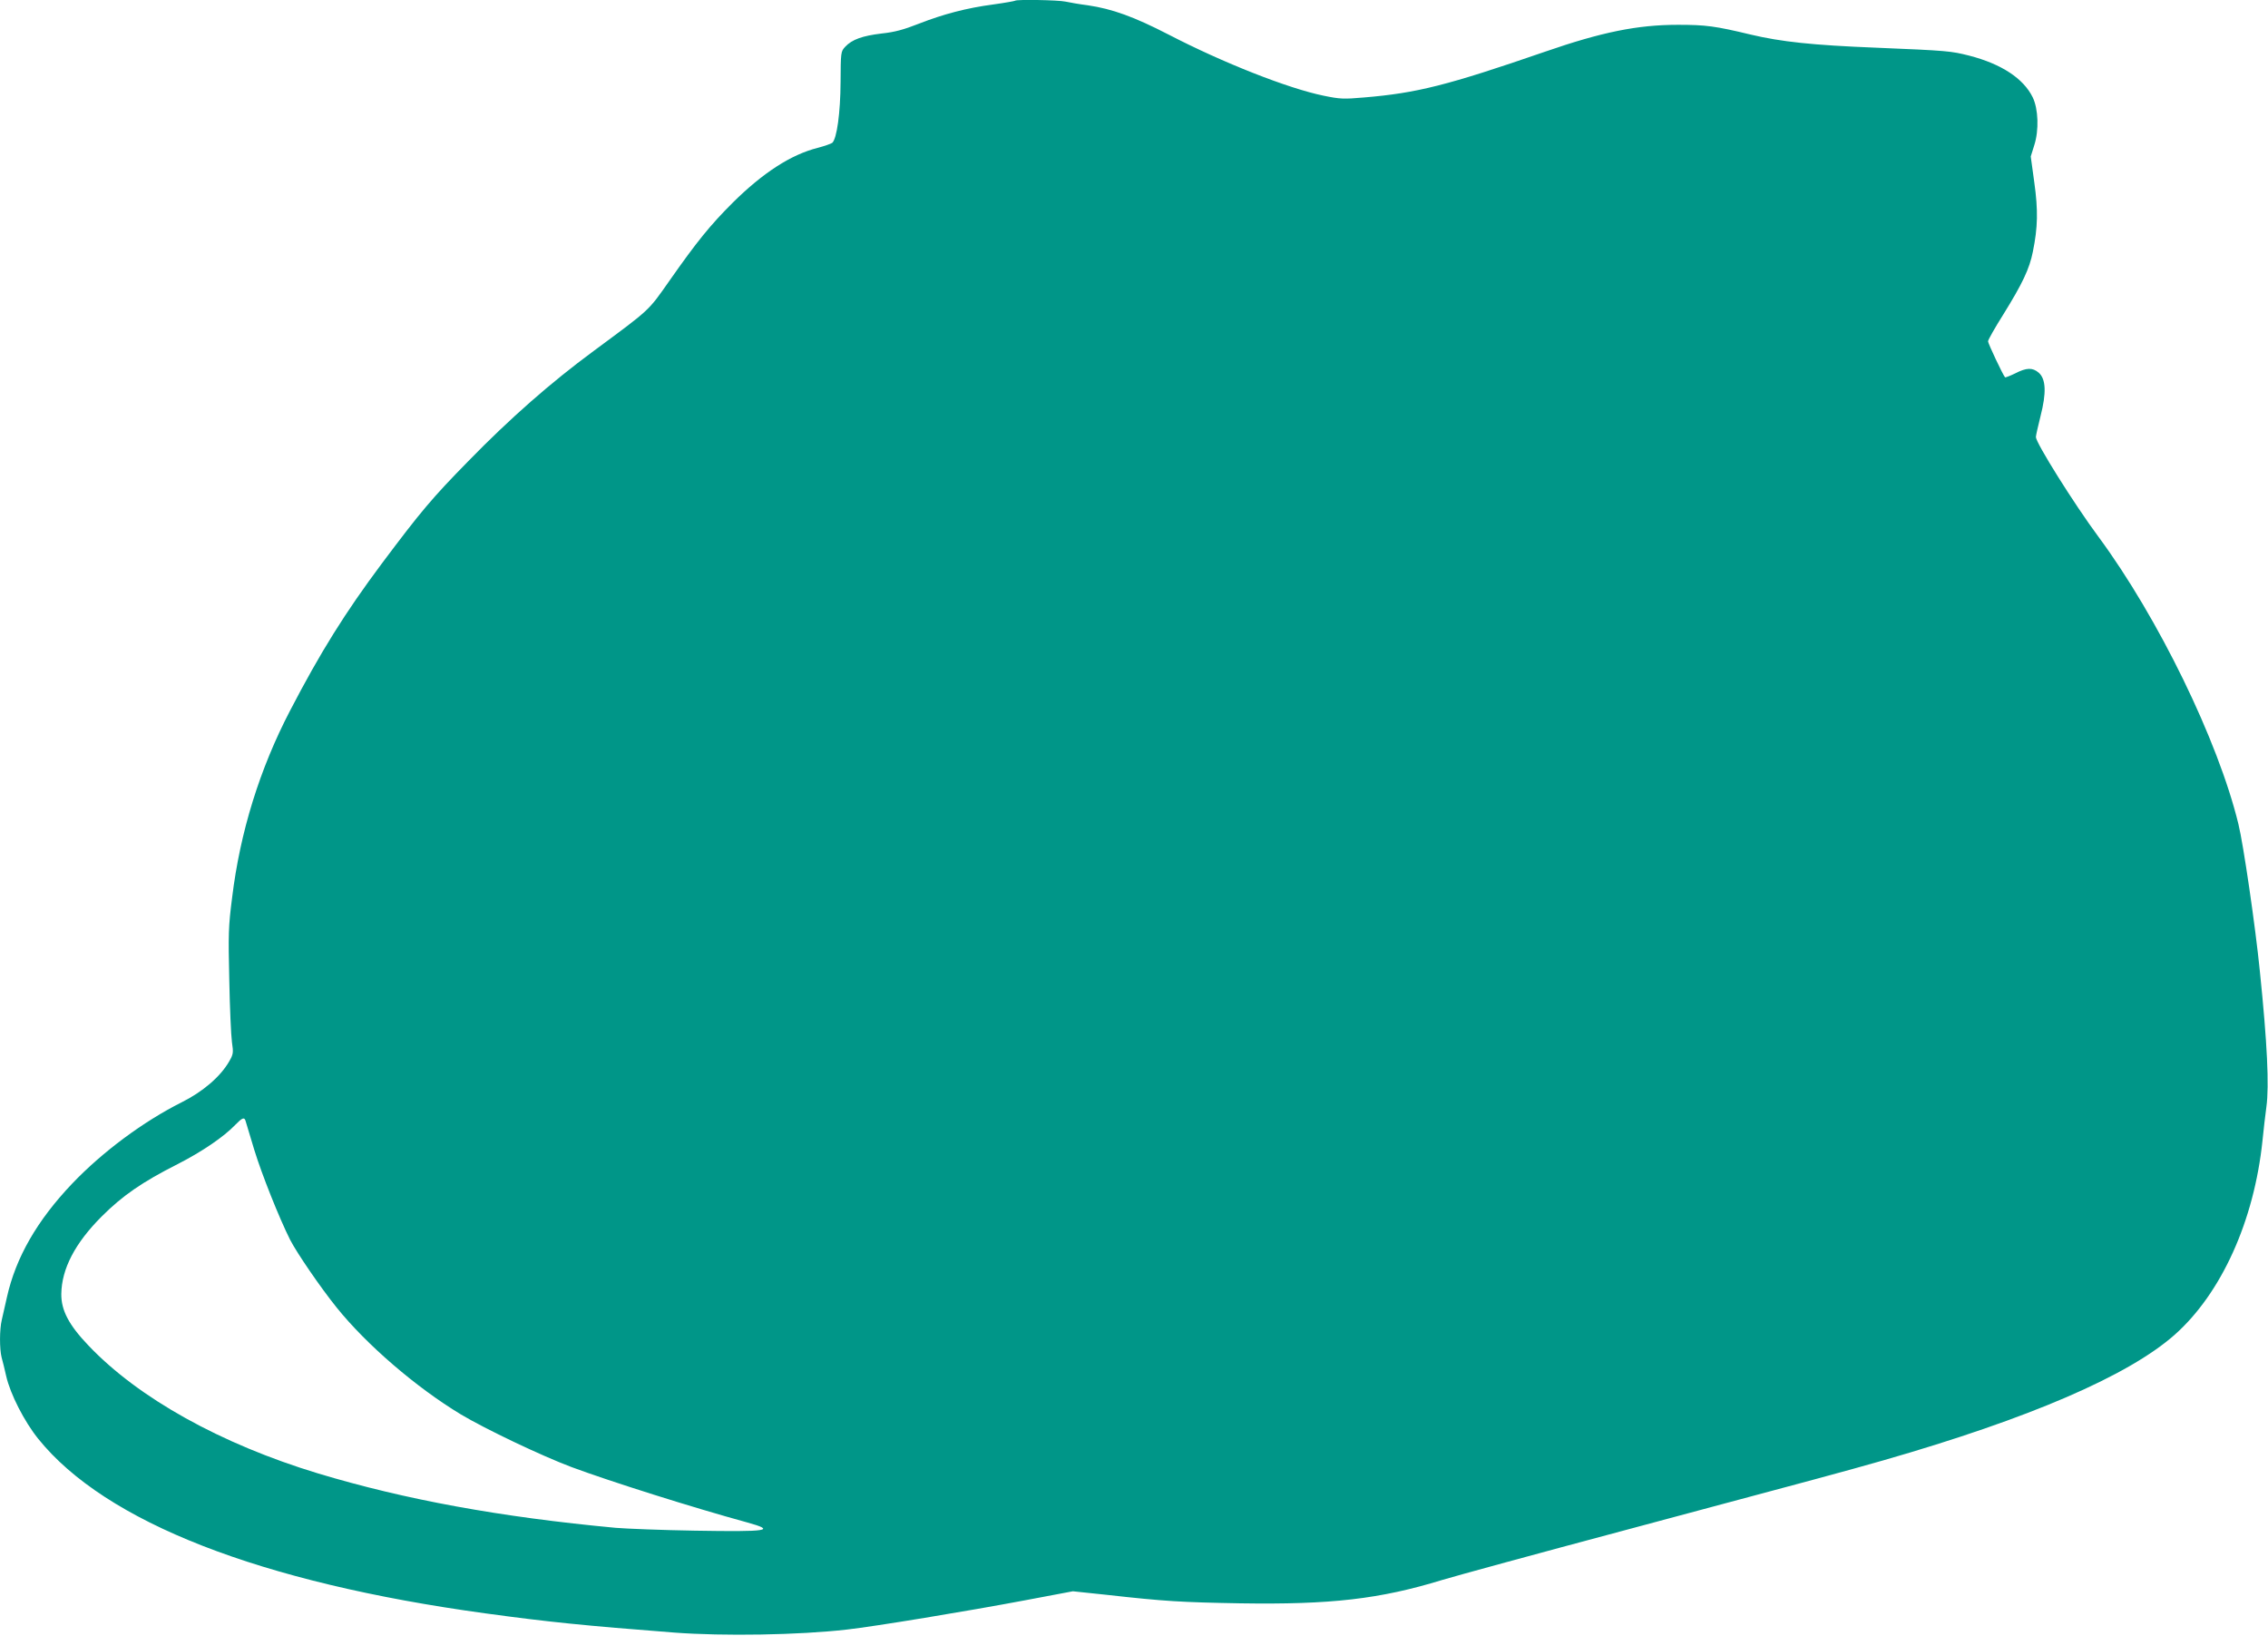 <?xml version="1.0" standalone="no"?>
<!DOCTYPE svg PUBLIC "-//W3C//DTD SVG 20010904//EN"
 "http://www.w3.org/TR/2001/REC-SVG-20010904/DTD/svg10.dtd">
<svg version="1.0" xmlns="http://www.w3.org/2000/svg"
 width="1280pt" height="923pt" viewBox="0 0 1280 923"
 preserveAspectRatio="xMidYMid meet">
<g transform="translate(0,923) scale(0.1,-0.1)"
fill="#009688" stroke="none">
<path d="M5729 9226 c-2 -2 -57 -12 -122 -21 -152 -20 -284 -55 -422 -109 -84
-33 -134 -47 -209 -55 -109 -13 -168 -34 -206 -75 -25 -27 -25 -31 -26 -199
-1 -175 -21 -319 -47 -343 -7 -5 -43 -18 -81 -28 -152 -38 -310 -141 -480
-309 -129 -129 -202 -219 -357 -440 -123 -175 -105 -158 -428 -397 -243 -179
-473 -381 -707 -621 -206 -210 -269 -285 -490 -580 -206 -276 -345 -498 -517
-829 -171 -328 -282 -685 -327 -1055 -21 -163 -22 -207 -16 -465 3 -157 10
-314 15 -350 9 -61 8 -68 -16 -110 -50 -86 -148 -170 -268 -230 -217 -109
-446 -279 -617 -458 -199 -209 -319 -418 -369 -642 -11 -47 -24 -104 -29 -128
-13 -54 -13 -164 -1 -211 6 -20 17 -67 26 -106 23 -101 102 -256 181 -354 379
-470 1252 -811 2526 -985 351 -48 558 -69 1063 -108 277 -21 705 -14 975 17
159 18 676 103 1010 166 l265 50 190 -20 c330 -37 422 -42 755 -48 511 -8 788
24 1140 132 80 24 534 148 1010 275 1151 308 1241 332 1480 400 822 236 1382
477 1644 709 263 234 448 642 495 1096 6 61 16 146 22 190 16 117 5 357 -37
765 -25 251 -93 717 -121 830 -114 470 -453 1165 -789 1620 -138 186 -354 531
-354 564 0 8 12 61 26 117 34 132 31 210 -10 246 -35 30 -69 29 -133 -4 -29
-14 -55 -24 -57 -22 -12 13 -96 191 -96 203 0 8 39 77 87 153 106 171 147 256
166 353 28 137 30 233 8 391 l-20 146 20 64 c27 84 23 204 -9 270 -52 106
-176 188 -358 235 -104 26 -117 28 -529 45 -354 14 -532 33 -705 74 -199 48
-254 55 -410 55 -229 0 -430 -41 -751 -152 -551 -190 -722 -233 -1021 -258
-115 -10 -136 -9 -228 10 -200 41 -566 185 -875 345 -194 100 -318 145 -455
165 -47 6 -104 16 -127 21 -41 9 -276 13 -284 5z m-4344 -6318 c2 -7 25 -82
50 -166 43 -140 140 -383 202 -507 39 -76 172 -270 263 -383 169 -210 449
-451 701 -603 139 -83 454 -233 624 -297 221 -82 683 -228 990 -312 170 -47
123 -54 -294 -47 -185 3 -385 11 -446 16 -653 61 -1189 159 -1680 307 -548
166 -1014 425 -1296 722 -111 116 -154 199 -153 291 2 142 78 287 228 437 118
118 230 195 428 295 139 71 261 154 327 223 37 38 49 43 56 24z"/>
</g>
</svg>
